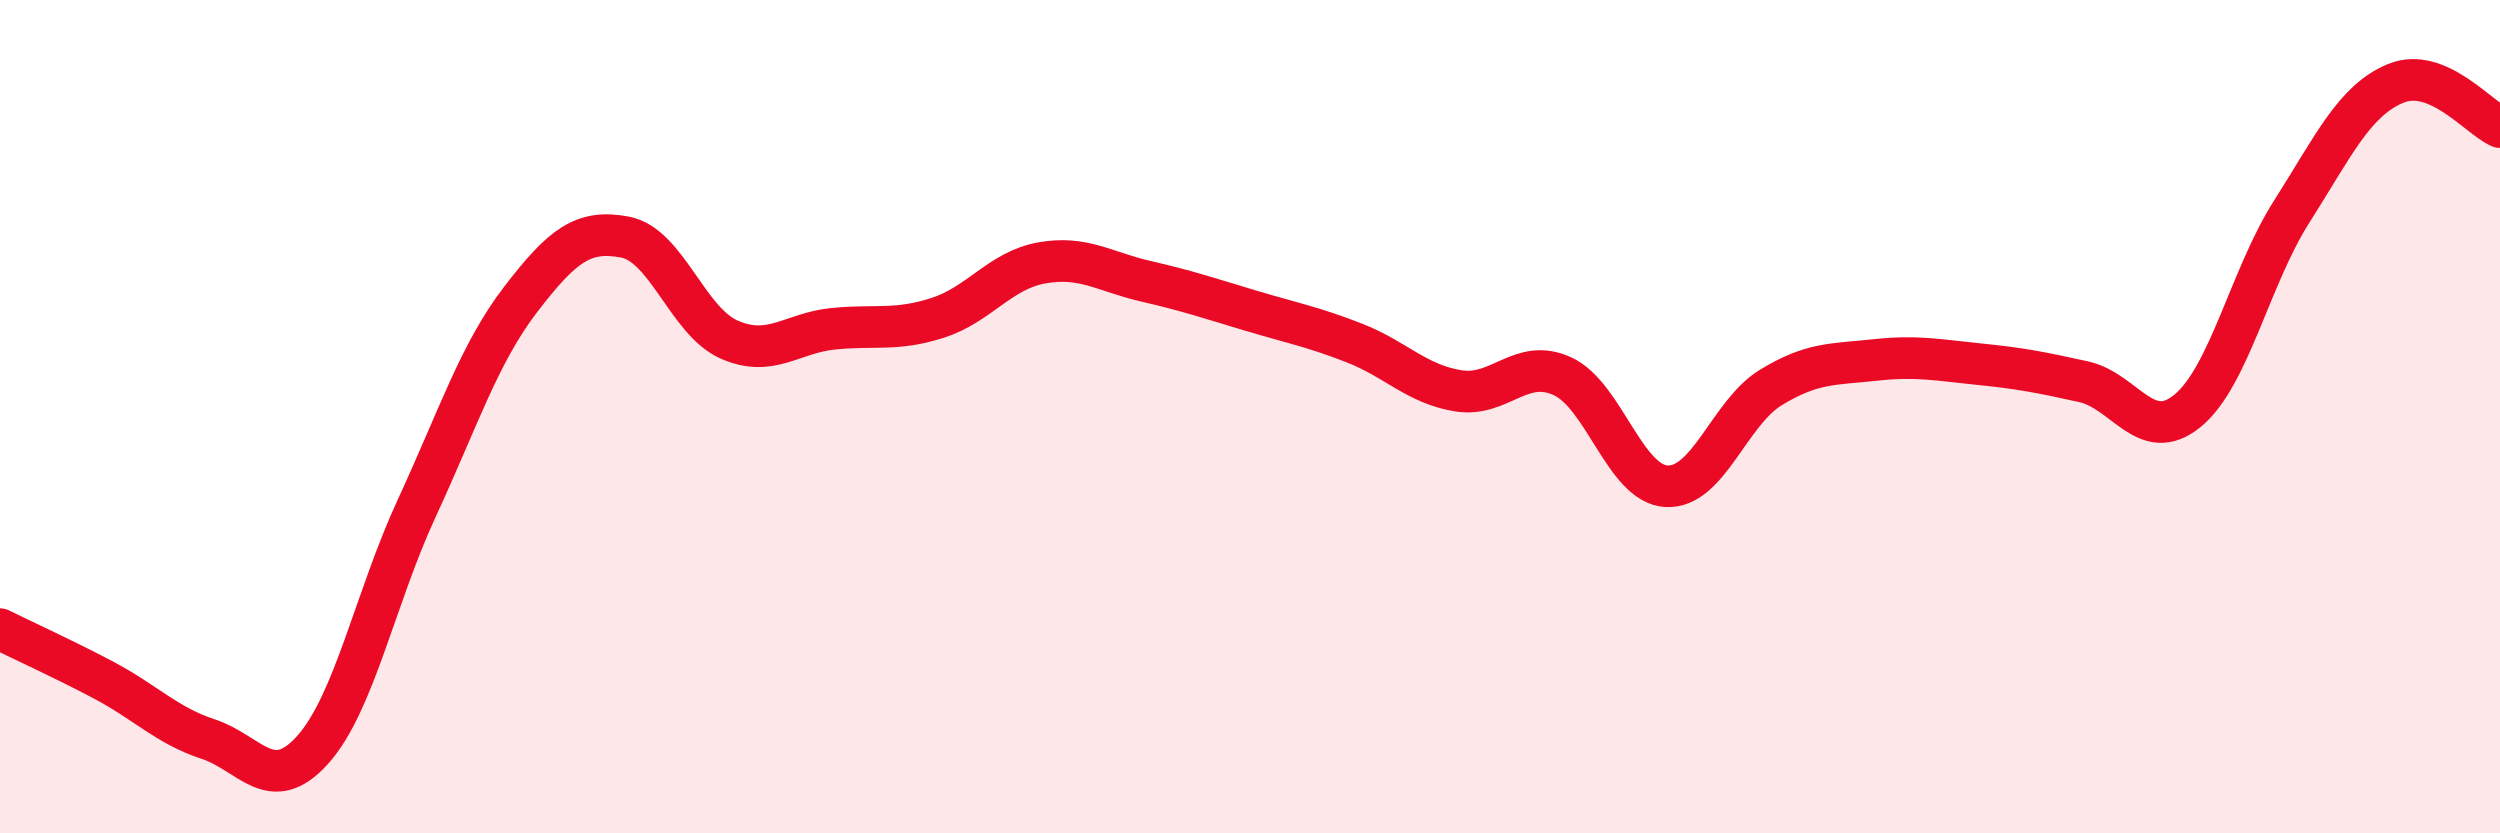 
    <svg width="60" height="20" viewBox="0 0 60 20" xmlns="http://www.w3.org/2000/svg">
      <path
        d="M 0,15.1 C 0.5,15.35 1.5,15.8 2.5,16.33 C 3.5,16.86 4,17.41 5,17.74 C 6,18.07 6.5,19.11 7.5,18 C 8.5,16.89 9,14.36 10,12.2 C 11,10.04 11.5,8.48 12.5,7.18 C 13.5,5.88 14,5.5 15,5.69 C 16,5.88 16.5,7.71 17.5,8.15 C 18.5,8.59 19,7.99 20,7.89 C 21,7.79 21.5,7.95 22.5,7.63 C 23.5,7.31 24,6.49 25,6.31 C 26,6.13 26.5,6.52 27.5,6.75 C 28.5,6.98 29,7.15 30,7.45 C 31,7.75 31.5,7.84 32.5,8.23 C 33.5,8.62 34,9.22 35,9.38 C 36,9.54 36.5,8.57 37.5,9.03 C 38.5,9.49 39,11.62 40,11.67 C 41,11.72 41.5,9.91 42.5,9.3 C 43.5,8.69 44,8.75 45,8.64 C 46,8.53 46.5,8.64 47.5,8.74 C 48.5,8.84 49,8.94 50,9.16 C 51,9.38 51.5,10.68 52.5,9.86 C 53.5,9.04 54,6.65 55,5.08 C 56,3.51 56.5,2.41 57.5,2 C 58.5,1.59 59.5,2.84 60,3.05L60 20L0 20Z"
        fill="#EB0A25"
        opacity="0.1"
        stroke-linecap="round"
        stroke-linejoin="round"
      />
      <path
        d="M 0,15.1 C 0.5,15.35 1.5,15.8 2.5,16.33 C 3.5,16.86 4,17.41 5,17.74 C 6,18.07 6.5,19.11 7.5,18 C 8.5,16.89 9,14.36 10,12.2 C 11,10.04 11.5,8.48 12.5,7.18 C 13.5,5.88 14,5.5 15,5.69 C 16,5.88 16.5,7.71 17.5,8.15 C 18.5,8.59 19,7.99 20,7.89 C 21,7.79 21.5,7.95 22.5,7.63 C 23.5,7.31 24,6.49 25,6.31 C 26,6.13 26.5,6.52 27.5,6.75 C 28.5,6.98 29,7.15 30,7.45 C 31,7.75 31.5,7.84 32.5,8.23 C 33.5,8.62 34,9.22 35,9.38 C 36,9.54 36.5,8.57 37.5,9.03 C 38.5,9.49 39,11.62 40,11.67 C 41,11.72 41.5,9.91 42.5,9.3 C 43.5,8.69 44,8.75 45,8.64 C 46,8.53 46.5,8.64 47.5,8.74 C 48.5,8.84 49,8.94 50,9.16 C 51,9.38 51.5,10.68 52.5,9.86 C 53.5,9.04 54,6.65 55,5.08 C 56,3.51 56.5,2.41 57.5,2 C 58.5,1.59 59.5,2.84 60,3.05"
        stroke="#EB0A25"
        stroke-width="1"
        fill="none"
        stroke-linecap="round"
        stroke-linejoin="round"
      />
    </svg>
  